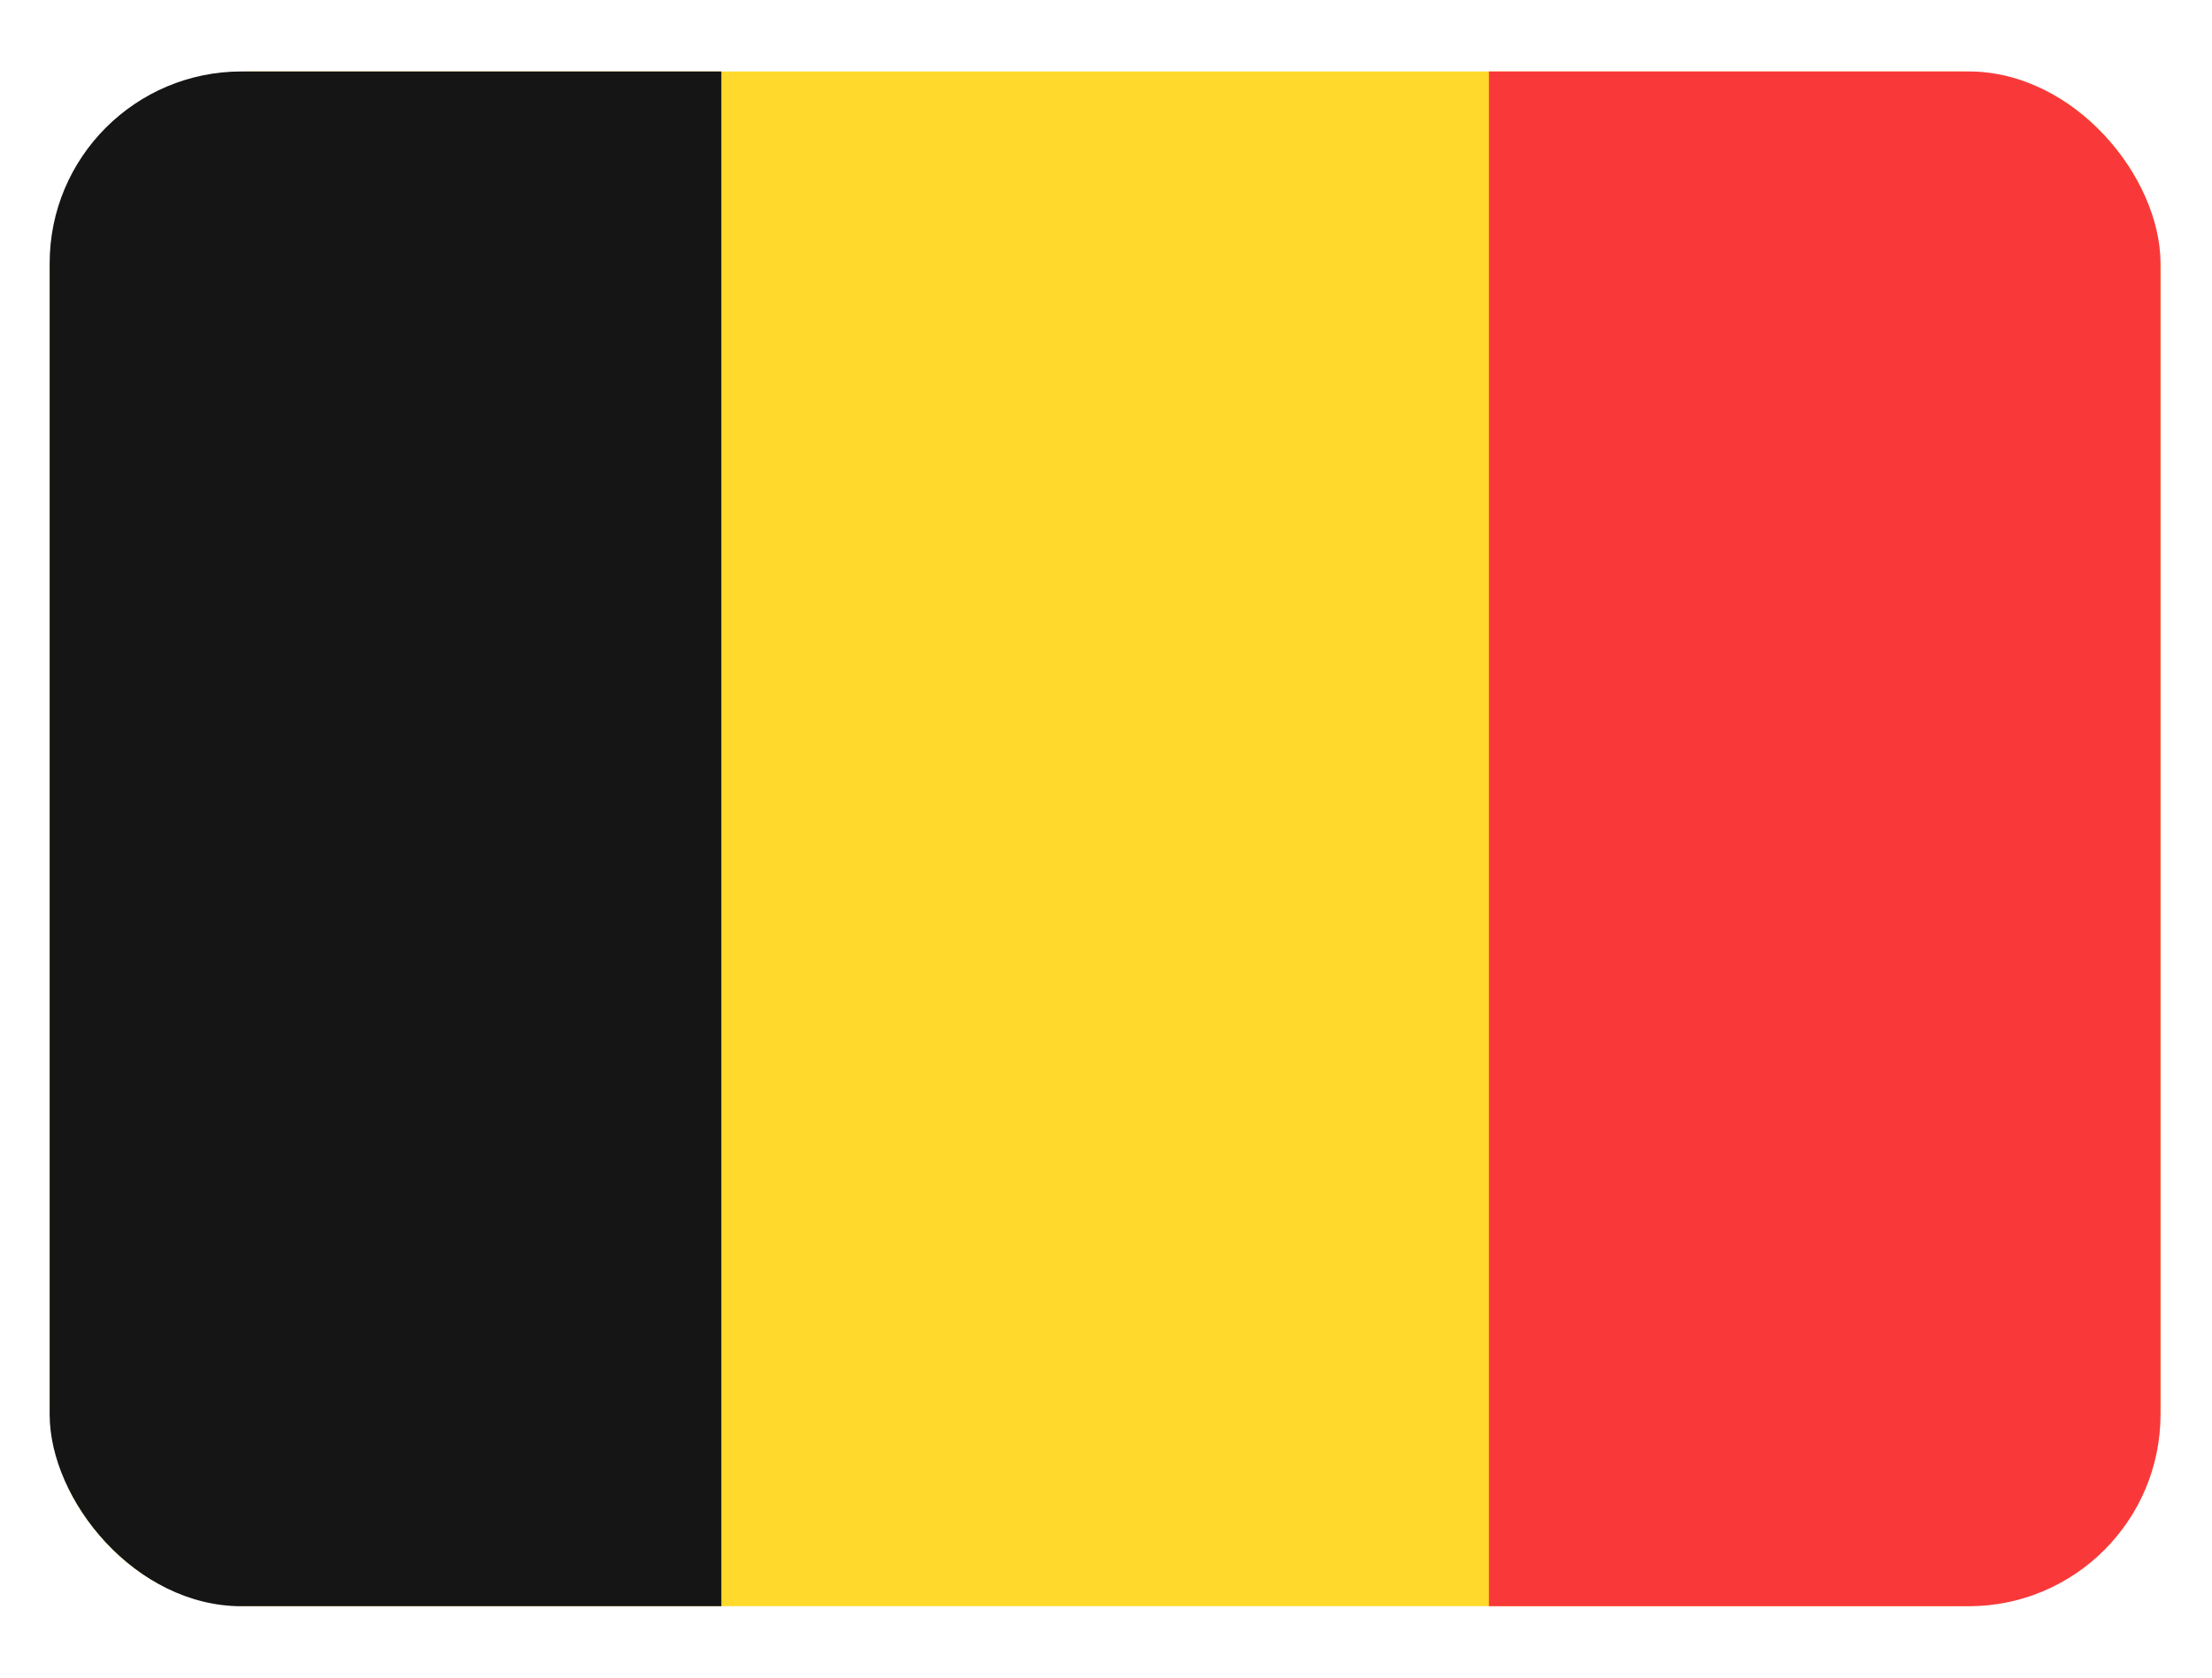 <svg width="29" height="22" viewBox="0 0 29 22" fill="none" xmlns="http://www.w3.org/2000/svg">
<g clip-path="url(#clip0_2177_3413)">
<g clip-path="url(#clip1_2177_3413)">
<path d="M25.69 0.937H3.287C1.831 0.937 0.651 2.138 0.651 3.62V18.38C0.651 19.862 1.831 21.063 3.287 21.063H25.69C27.146 21.063 28.326 19.862 28.326 18.38V3.62C28.326 2.138 27.146 0.937 25.69 0.937Z" fill="#FFDA2C"/>
<path fill-rule="evenodd" clip-rule="evenodd" d="M0.651 0.937H9.457V21.063H0.651V0.937Z" fill="#151515"/>
<path fill-rule="evenodd" clip-rule="evenodd" d="M19.52 0.937H28.325V21.063H19.52V0.937Z" fill="#F93939"/>
</g>
</g>
<defs>
<clipPath id="clip0_2177_3413">
<rect width="27.674" height="20.127" fill="white" transform="translate(0.651 0.937)"/>
</clipPath>
<clipPath id="clip1_2177_3413">
<rect x="0.651" y="0.937" width="27.674" height="20.127" rx="2.516" fill="white"/>
</clipPath>
</defs>
</svg>
